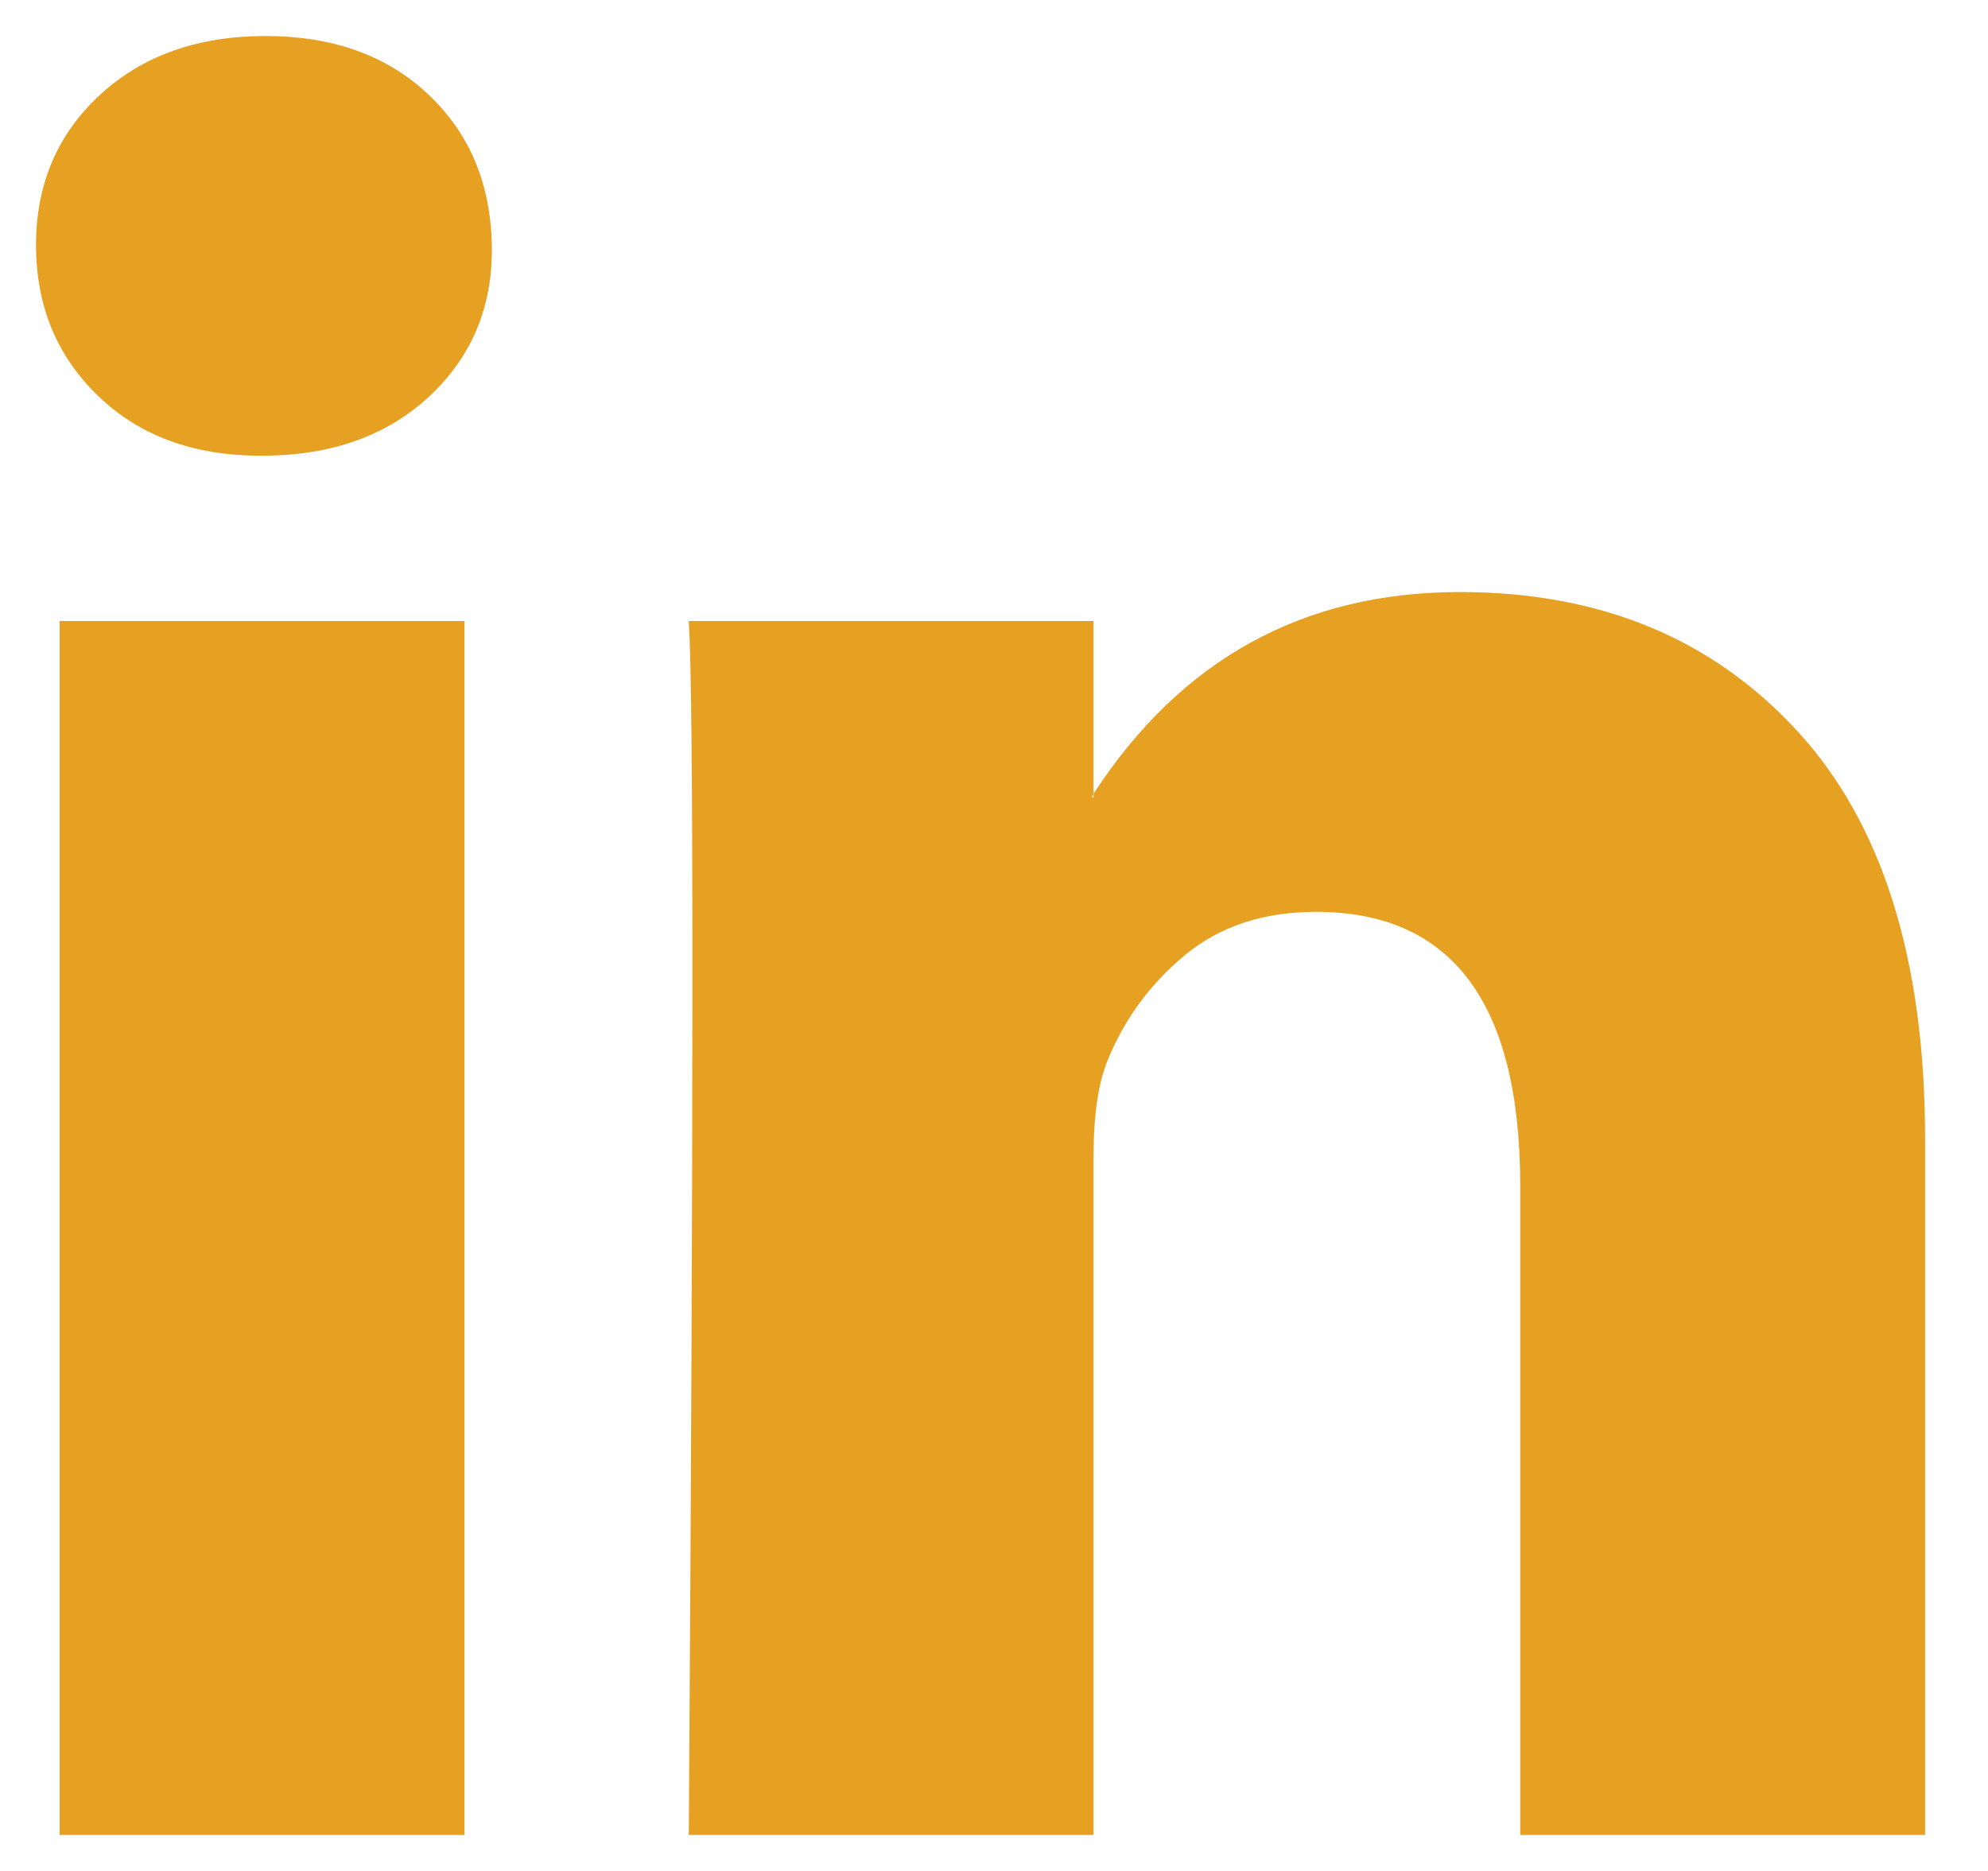 <svg width="17" height="16" viewBox="0 0 17 16" fill="none" xmlns="http://www.w3.org/2000/svg">
<path d="M0.308 2.095C0.308 1.577 0.49 1.149 0.853 0.813C1.217 0.476 1.69 0.308 2.272 0.308C2.844 0.308 3.307 0.473 3.66 0.805C4.024 1.147 4.206 1.592 4.206 2.141C4.206 2.639 4.029 3.053 3.676 3.385C3.312 3.726 2.834 3.897 2.241 3.897H2.226C1.654 3.897 1.191 3.726 0.838 3.385C0.484 3.043 0.308 2.613 0.308 2.095ZM0.51 15.692V5.311H3.972V15.692H0.51ZM5.89 15.692H9.351V9.896C9.351 9.533 9.393 9.253 9.476 9.057C9.622 8.704 9.842 8.407 10.139 8.163C10.435 7.92 10.807 7.798 11.254 7.798C12.418 7.798 13 8.58 13 10.144V15.692H16.462V9.74C16.462 8.207 16.098 7.044 15.37 6.252C14.642 5.459 13.681 5.063 12.485 5.063C11.145 5.063 10.1 5.638 9.351 6.788V6.819H9.336L9.351 6.788V5.311H5.89C5.911 5.643 5.921 6.674 5.921 8.404C5.921 10.134 5.911 12.563 5.89 15.692Z" fill="#E6A123"/>
</svg>
